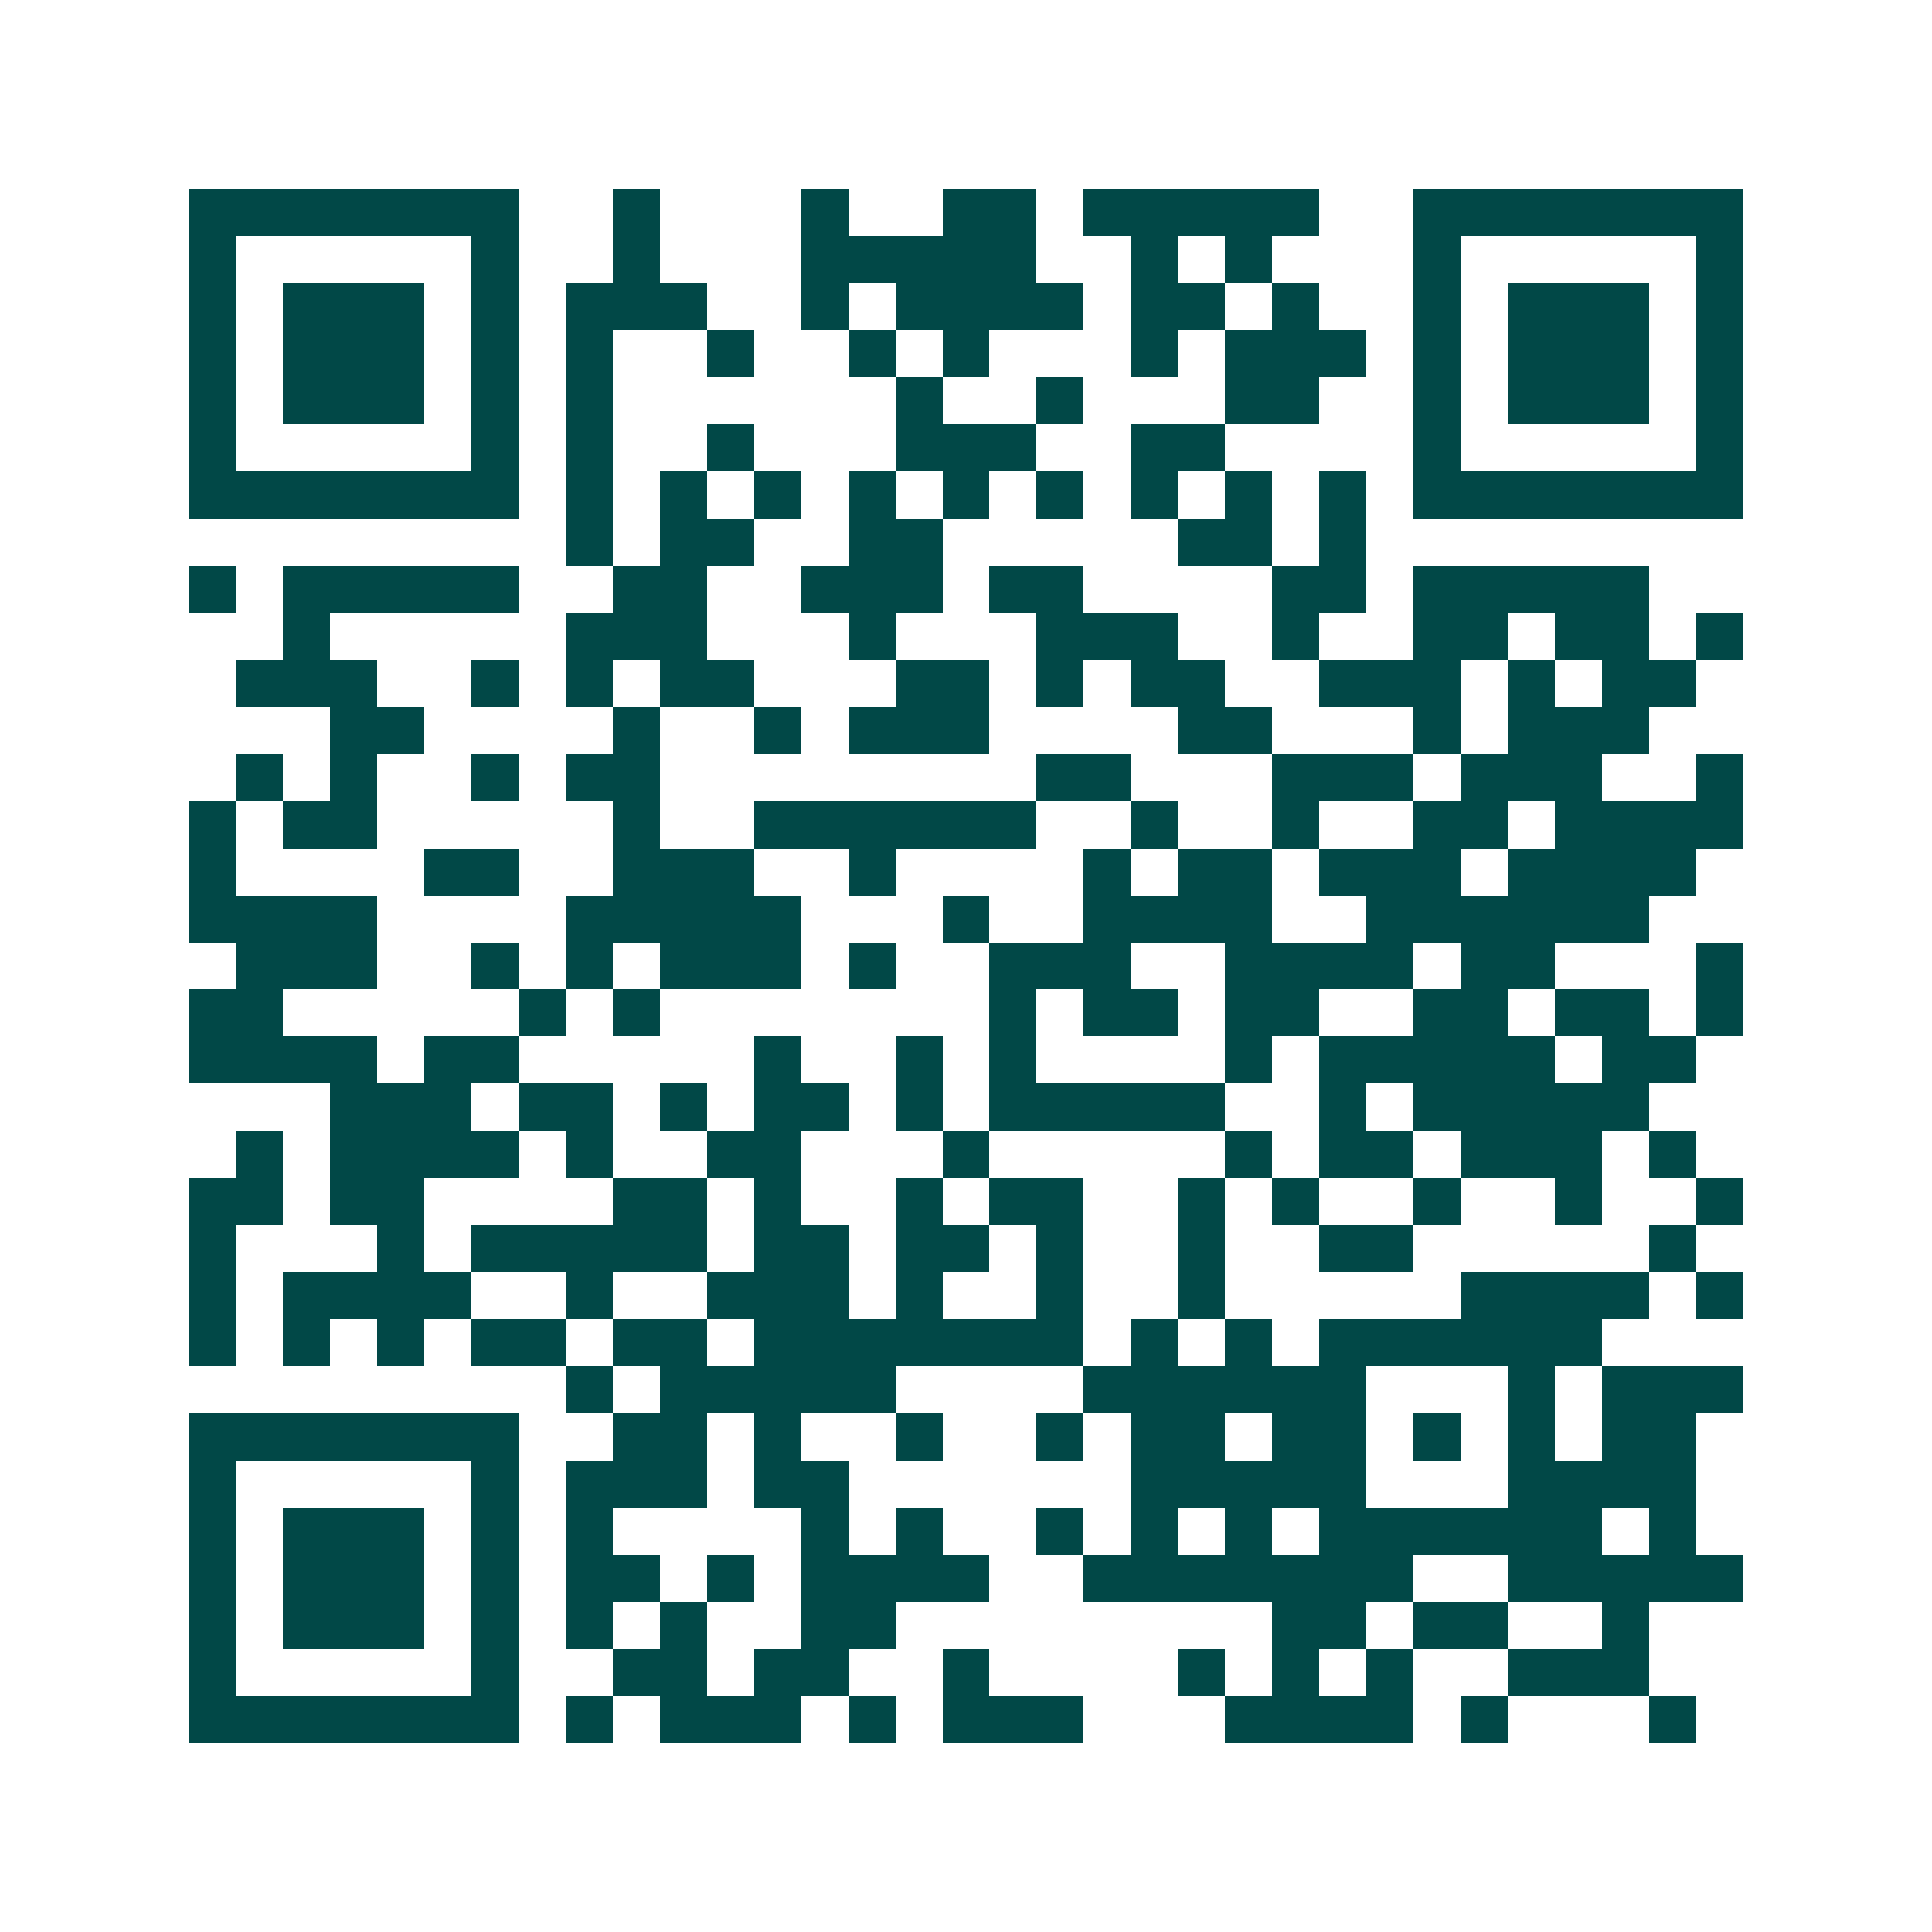 <svg xmlns="http://www.w3.org/2000/svg" width="200" height="200" viewBox="0 0 41 41" shape-rendering="crispEdges"><path fill="#ffffff" d="M0 0h41v41H0z"/><path stroke="#014847" d="M4 4.5h7m2 0h1m3 0h1m2 0h2m1 0h5m2 0h7M4 5.5h1m5 0h1m2 0h1m3 0h5m2 0h1m1 0h1m3 0h1m5 0h1M4 6.5h1m1 0h3m1 0h1m1 0h3m2 0h1m1 0h4m1 0h2m1 0h1m2 0h1m1 0h3m1 0h1M4 7.5h1m1 0h3m1 0h1m1 0h1m2 0h1m2 0h1m1 0h1m3 0h1m1 0h3m1 0h1m1 0h3m1 0h1M4 8.5h1m1 0h3m1 0h1m1 0h1m6 0h1m2 0h1m3 0h2m2 0h1m1 0h3m1 0h1M4 9.5h1m5 0h1m1 0h1m2 0h1m3 0h3m2 0h2m4 0h1m5 0h1M4 10.5h7m1 0h1m1 0h1m1 0h1m1 0h1m1 0h1m1 0h1m1 0h1m1 0h1m1 0h1m1 0h7M12 11.5h1m1 0h2m2 0h2m5 0h2m1 0h1M4 12.5h1m1 0h5m2 0h2m2 0h3m1 0h2m4 0h2m1 0h5M6 13.5h1m5 0h3m3 0h1m3 0h3m2 0h1m2 0h2m1 0h2m1 0h1M5 14.5h3m2 0h1m1 0h1m1 0h2m3 0h2m1 0h1m1 0h2m2 0h3m1 0h1m1 0h2M7 15.5h2m4 0h1m2 0h1m1 0h3m4 0h2m3 0h1m1 0h3M5 16.5h1m1 0h1m2 0h1m1 0h2m8 0h2m3 0h3m1 0h3m2 0h1M4 17.5h1m1 0h2m5 0h1m2 0h6m2 0h1m2 0h1m2 0h2m1 0h4M4 18.5h1m4 0h2m2 0h3m2 0h1m4 0h1m1 0h2m1 0h3m1 0h4M4 19.5h4m4 0h5m3 0h1m2 0h4m2 0h6M5 20.5h3m2 0h1m1 0h1m1 0h3m1 0h1m2 0h3m2 0h4m1 0h2m3 0h1M4 21.5h2m5 0h1m1 0h1m7 0h1m1 0h2m1 0h2m2 0h2m1 0h2m1 0h1M4 22.5h4m1 0h2m5 0h1m2 0h1m1 0h1m4 0h1m1 0h5m1 0h2M7 23.5h3m1 0h2m1 0h1m1 0h2m1 0h1m1 0h5m2 0h1m1 0h5M5 24.5h1m1 0h4m1 0h1m2 0h2m3 0h1m5 0h1m1 0h2m1 0h3m1 0h1M4 25.5h2m1 0h2m4 0h2m1 0h1m2 0h1m1 0h2m2 0h1m1 0h1m2 0h1m2 0h1m2 0h1M4 26.5h1m3 0h1m1 0h5m1 0h2m1 0h2m1 0h1m2 0h1m2 0h2m5 0h1M4 27.5h1m1 0h4m2 0h1m2 0h3m1 0h1m2 0h1m2 0h1m5 0h4m1 0h1M4 28.5h1m1 0h1m1 0h1m1 0h2m1 0h2m1 0h7m1 0h1m1 0h1m1 0h6M12 29.5h1m1 0h5m4 0h6m3 0h1m1 0h3M4 30.5h7m2 0h2m1 0h1m2 0h1m2 0h1m1 0h2m1 0h2m1 0h1m1 0h1m1 0h2M4 31.5h1m5 0h1m1 0h3m1 0h2m6 0h5m3 0h4M4 32.5h1m1 0h3m1 0h1m1 0h1m4 0h1m1 0h1m2 0h1m1 0h1m1 0h1m1 0h6m1 0h1M4 33.5h1m1 0h3m1 0h1m1 0h2m1 0h1m1 0h4m2 0h7m2 0h5M4 34.5h1m1 0h3m1 0h1m1 0h1m1 0h1m2 0h2m8 0h2m1 0h2m2 0h1M4 35.5h1m5 0h1m2 0h2m1 0h2m2 0h1m4 0h1m1 0h1m1 0h1m2 0h3M4 36.5h7m1 0h1m1 0h3m1 0h1m1 0h3m3 0h4m1 0h1m3 0h1"/></svg>
